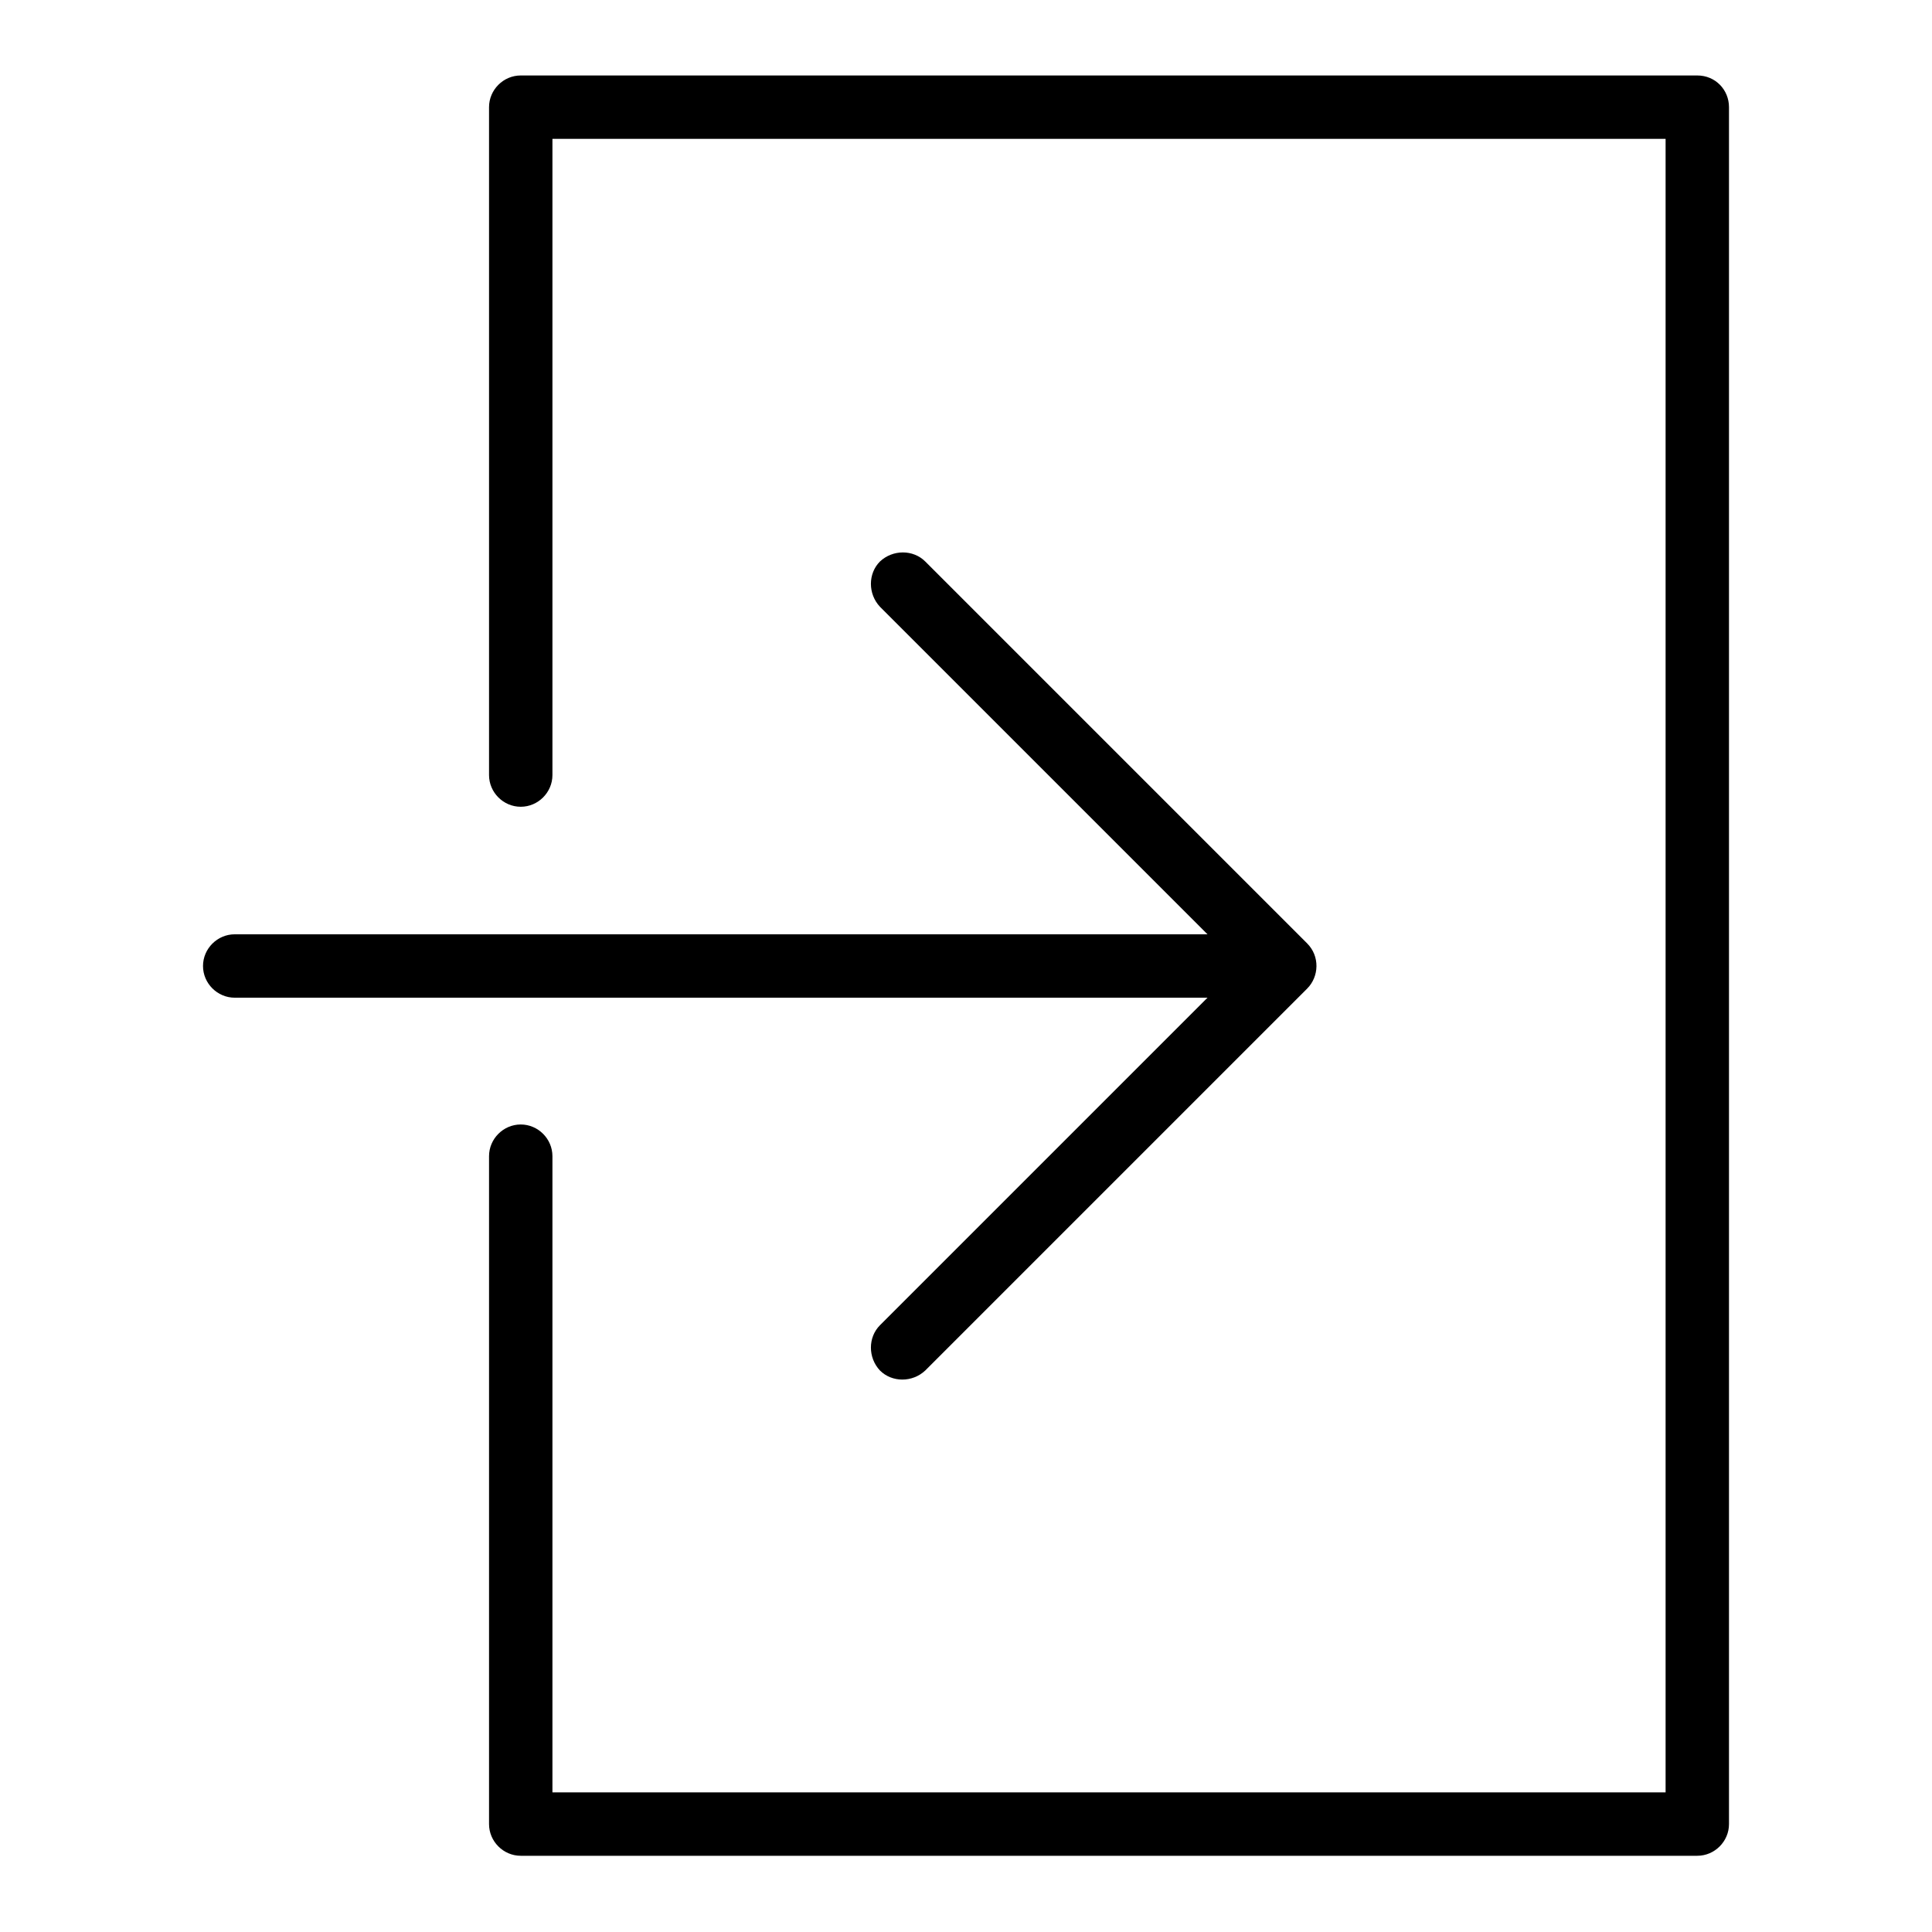 <?xml version="1.0" encoding="utf-8"?>
<!-- Svg Vector Icons : http://www.onlinewebfonts.com/icon -->
<!DOCTYPE svg PUBLIC "-//W3C//DTD SVG 1.1//EN" "http://www.w3.org/Graphics/SVG/1.1/DTD/svg11.dtd">
<svg version="1.1" xmlns="http://www.w3.org/2000/svg" xmlns:xlink="http://www.w3.org/1999/xlink" x="0px" y="0px" viewBox="0 0 256 256" enable-background="new 0 0 256 256" xml:space="preserve">
<g> <path fill="#000000" d="M116.6,175.6c-1.6,1.6-1.6,4.3,0,6c1.6,1.6,4.3,1.6,6,0l0,0l50.6-50.6c1.6-1.6,1.7-4.3,0-6c0,0,0,0,0,0 l-50.6-50.6c-1.6-1.6-4.3-1.6-6,0c-1.6,1.6-1.6,4.3,0,6l43.4,43.4H31.1c-2.3,0-4.2,1.9-4.2,4.2c0,2.3,1.9,4.2,4.2,4.2c0,0,0,0,0,0 H160L116.6,175.6z"/> <path fill="#000000" d="M224.9,10H69c-2.3,0-4.2,1.9-4.2,4.2v88.5c0,2.3,1.9,4.2,4.2,4.2c2.3,0,4.2-1.9,4.2-4.2c0,0,0,0,0,0V18.4 h147.5v219.1H73.2v-84.3c0-2.3-1.9-4.2-4.2-4.2c-2.3,0-4.2,1.9-4.2,4.2l0,0v88.5c0,2.3,1.9,4.2,4.2,4.2l0,0h155.9 c2.3,0,4.2-1.9,4.2-4.2V14.2C229.1,11.9,227.3,10,224.9,10z"/></g>
</svg>